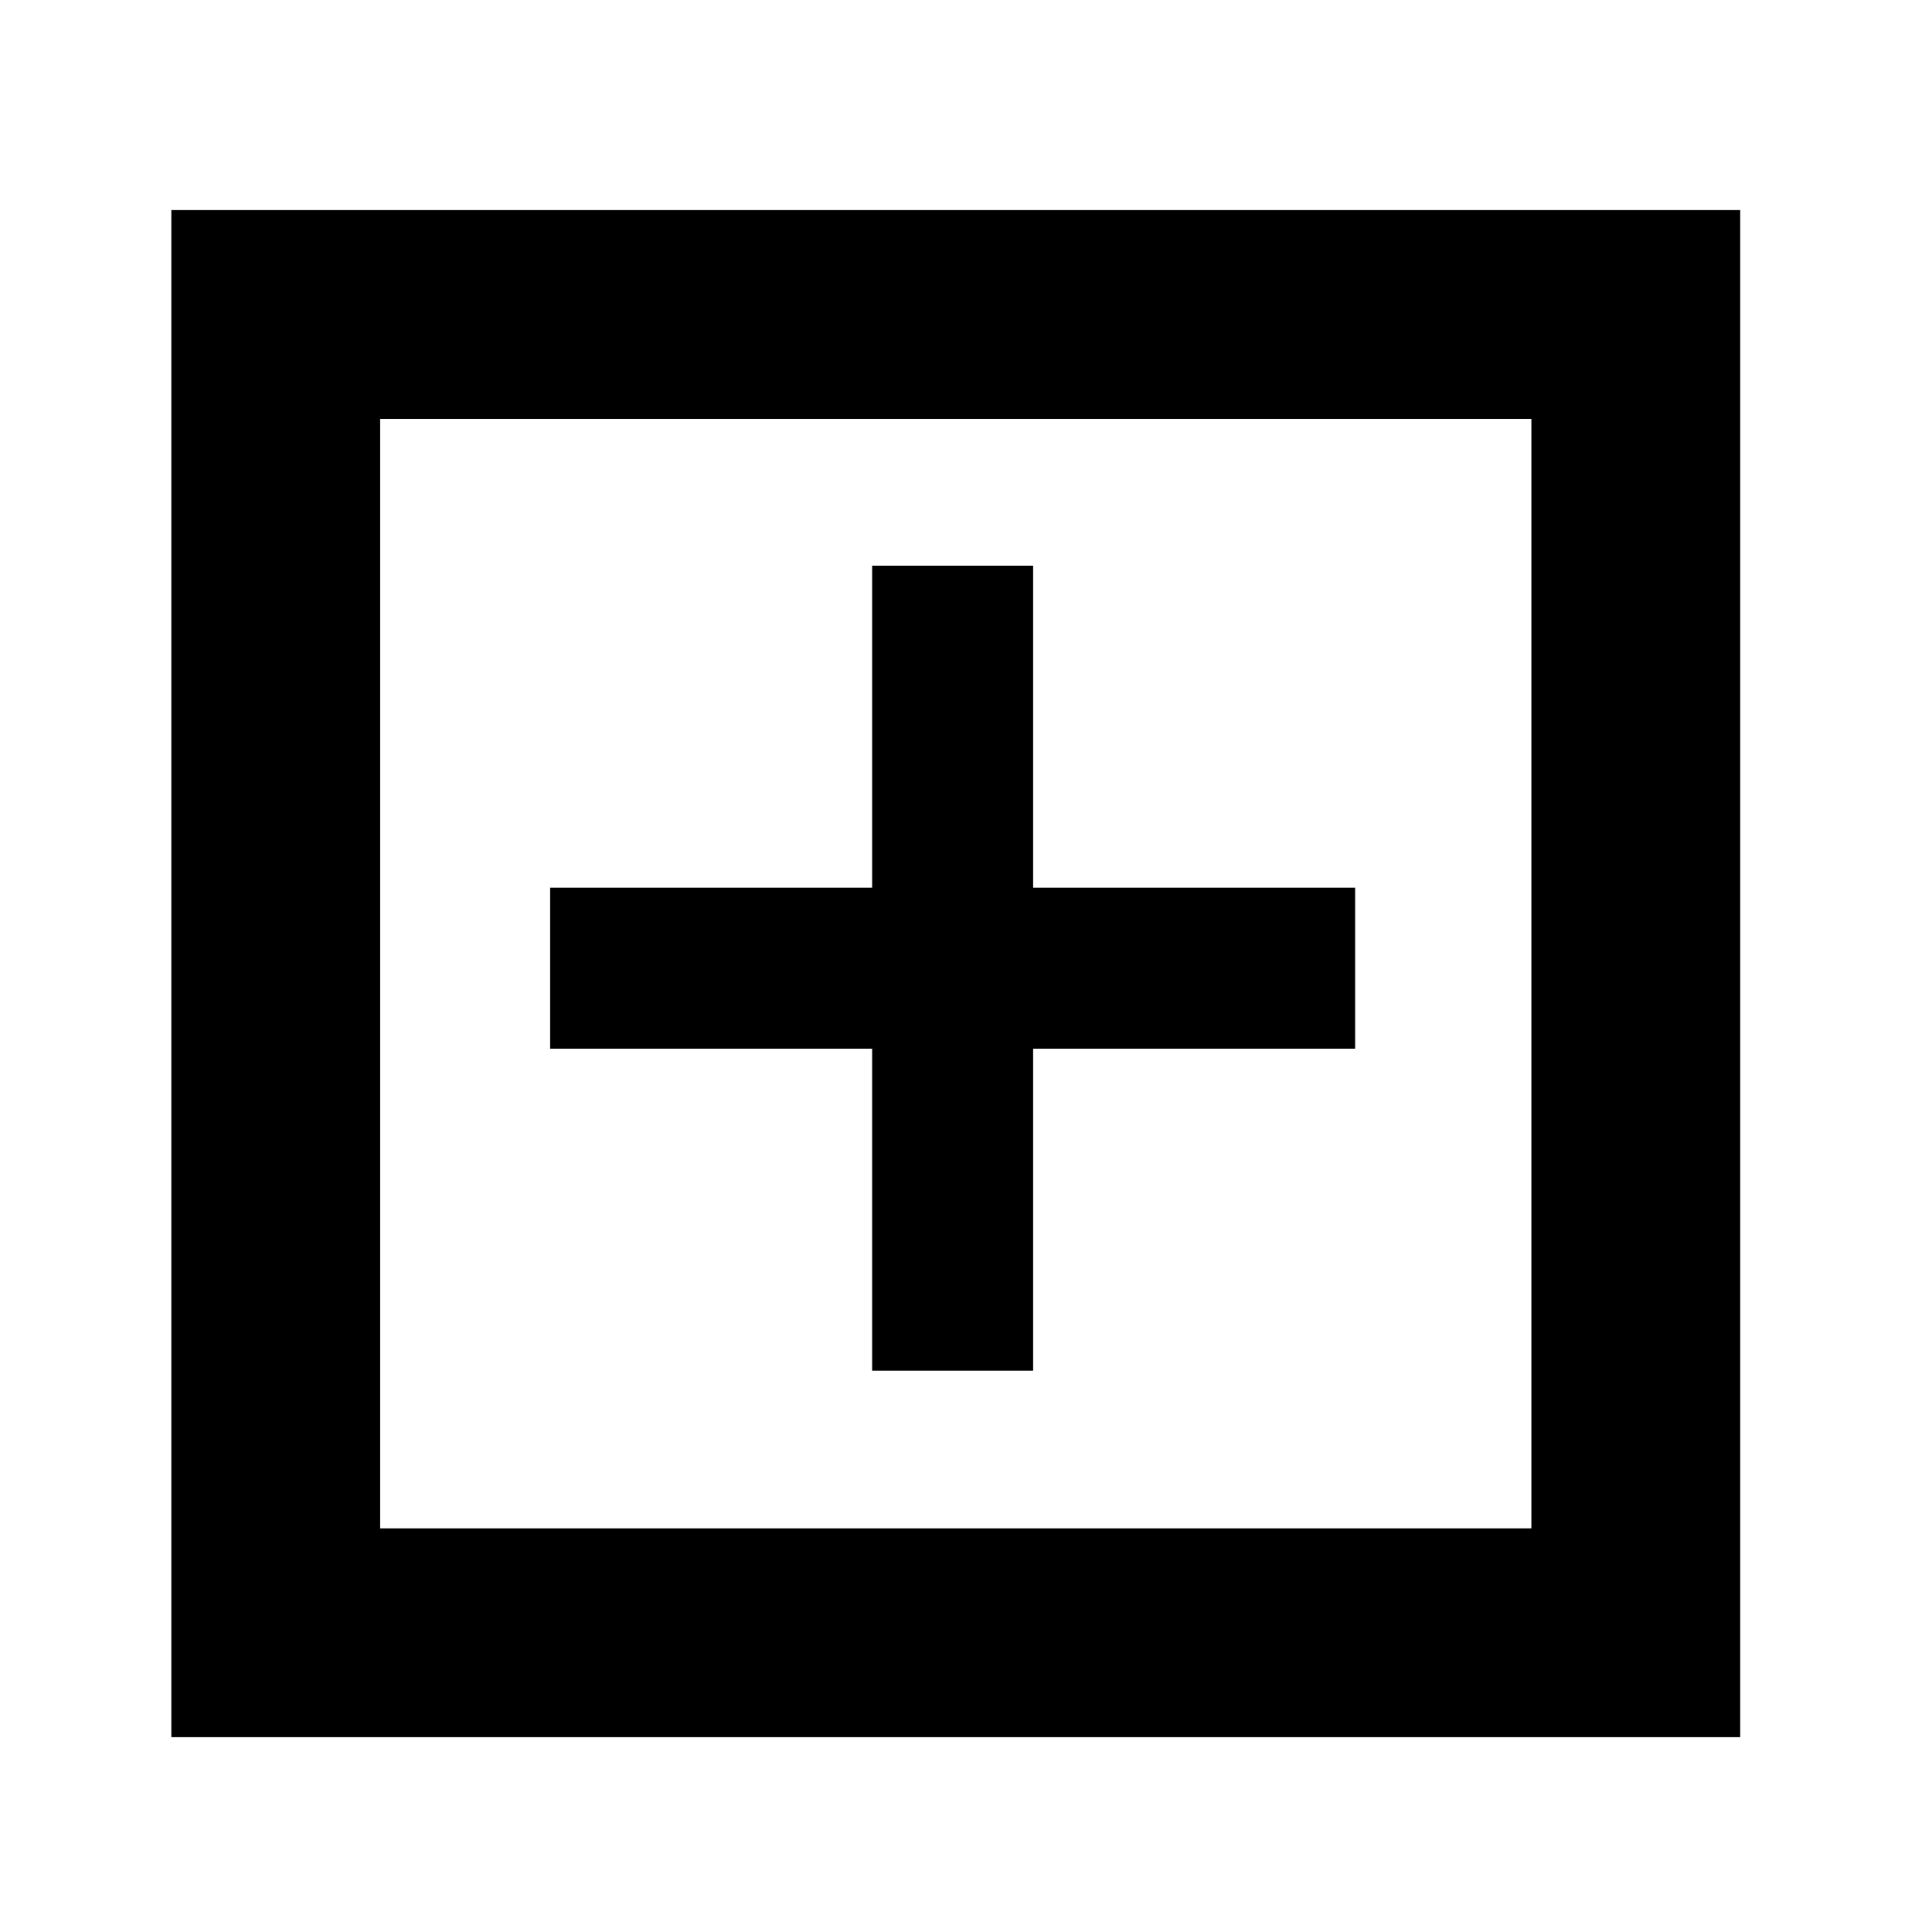 <svg xmlns="http://www.w3.org/2000/svg" width="18.504" height="18.504" viewBox="0 0 18.504 18.504">
  <g id="Gruppe_1402" data-name="Gruppe 1402" transform="translate(-285.817 -408.662)">
    <path id="Pfad_37" data-name="Pfad 37" d="M285.817,408.662h18.5v18.5h-18.5Z" fill="none"/>
    <path id="Pfad_38" data-name="Pfad 38" d="M297.277,415.69h-1.542v3.084h-3.084v1.542h3.084V423.4h1.542v-3.084h3.084v-1.542h-3.084Z" transform="translate(-1.565 -1.61)"/>
    <rect id="Rechteck_402" data-name="Rechteck 402" width="13.026" height="12.626" transform="translate(288.458 411.674)" fill="none" stroke="#000" stroke-width="2"/>
  </g>
</svg>
